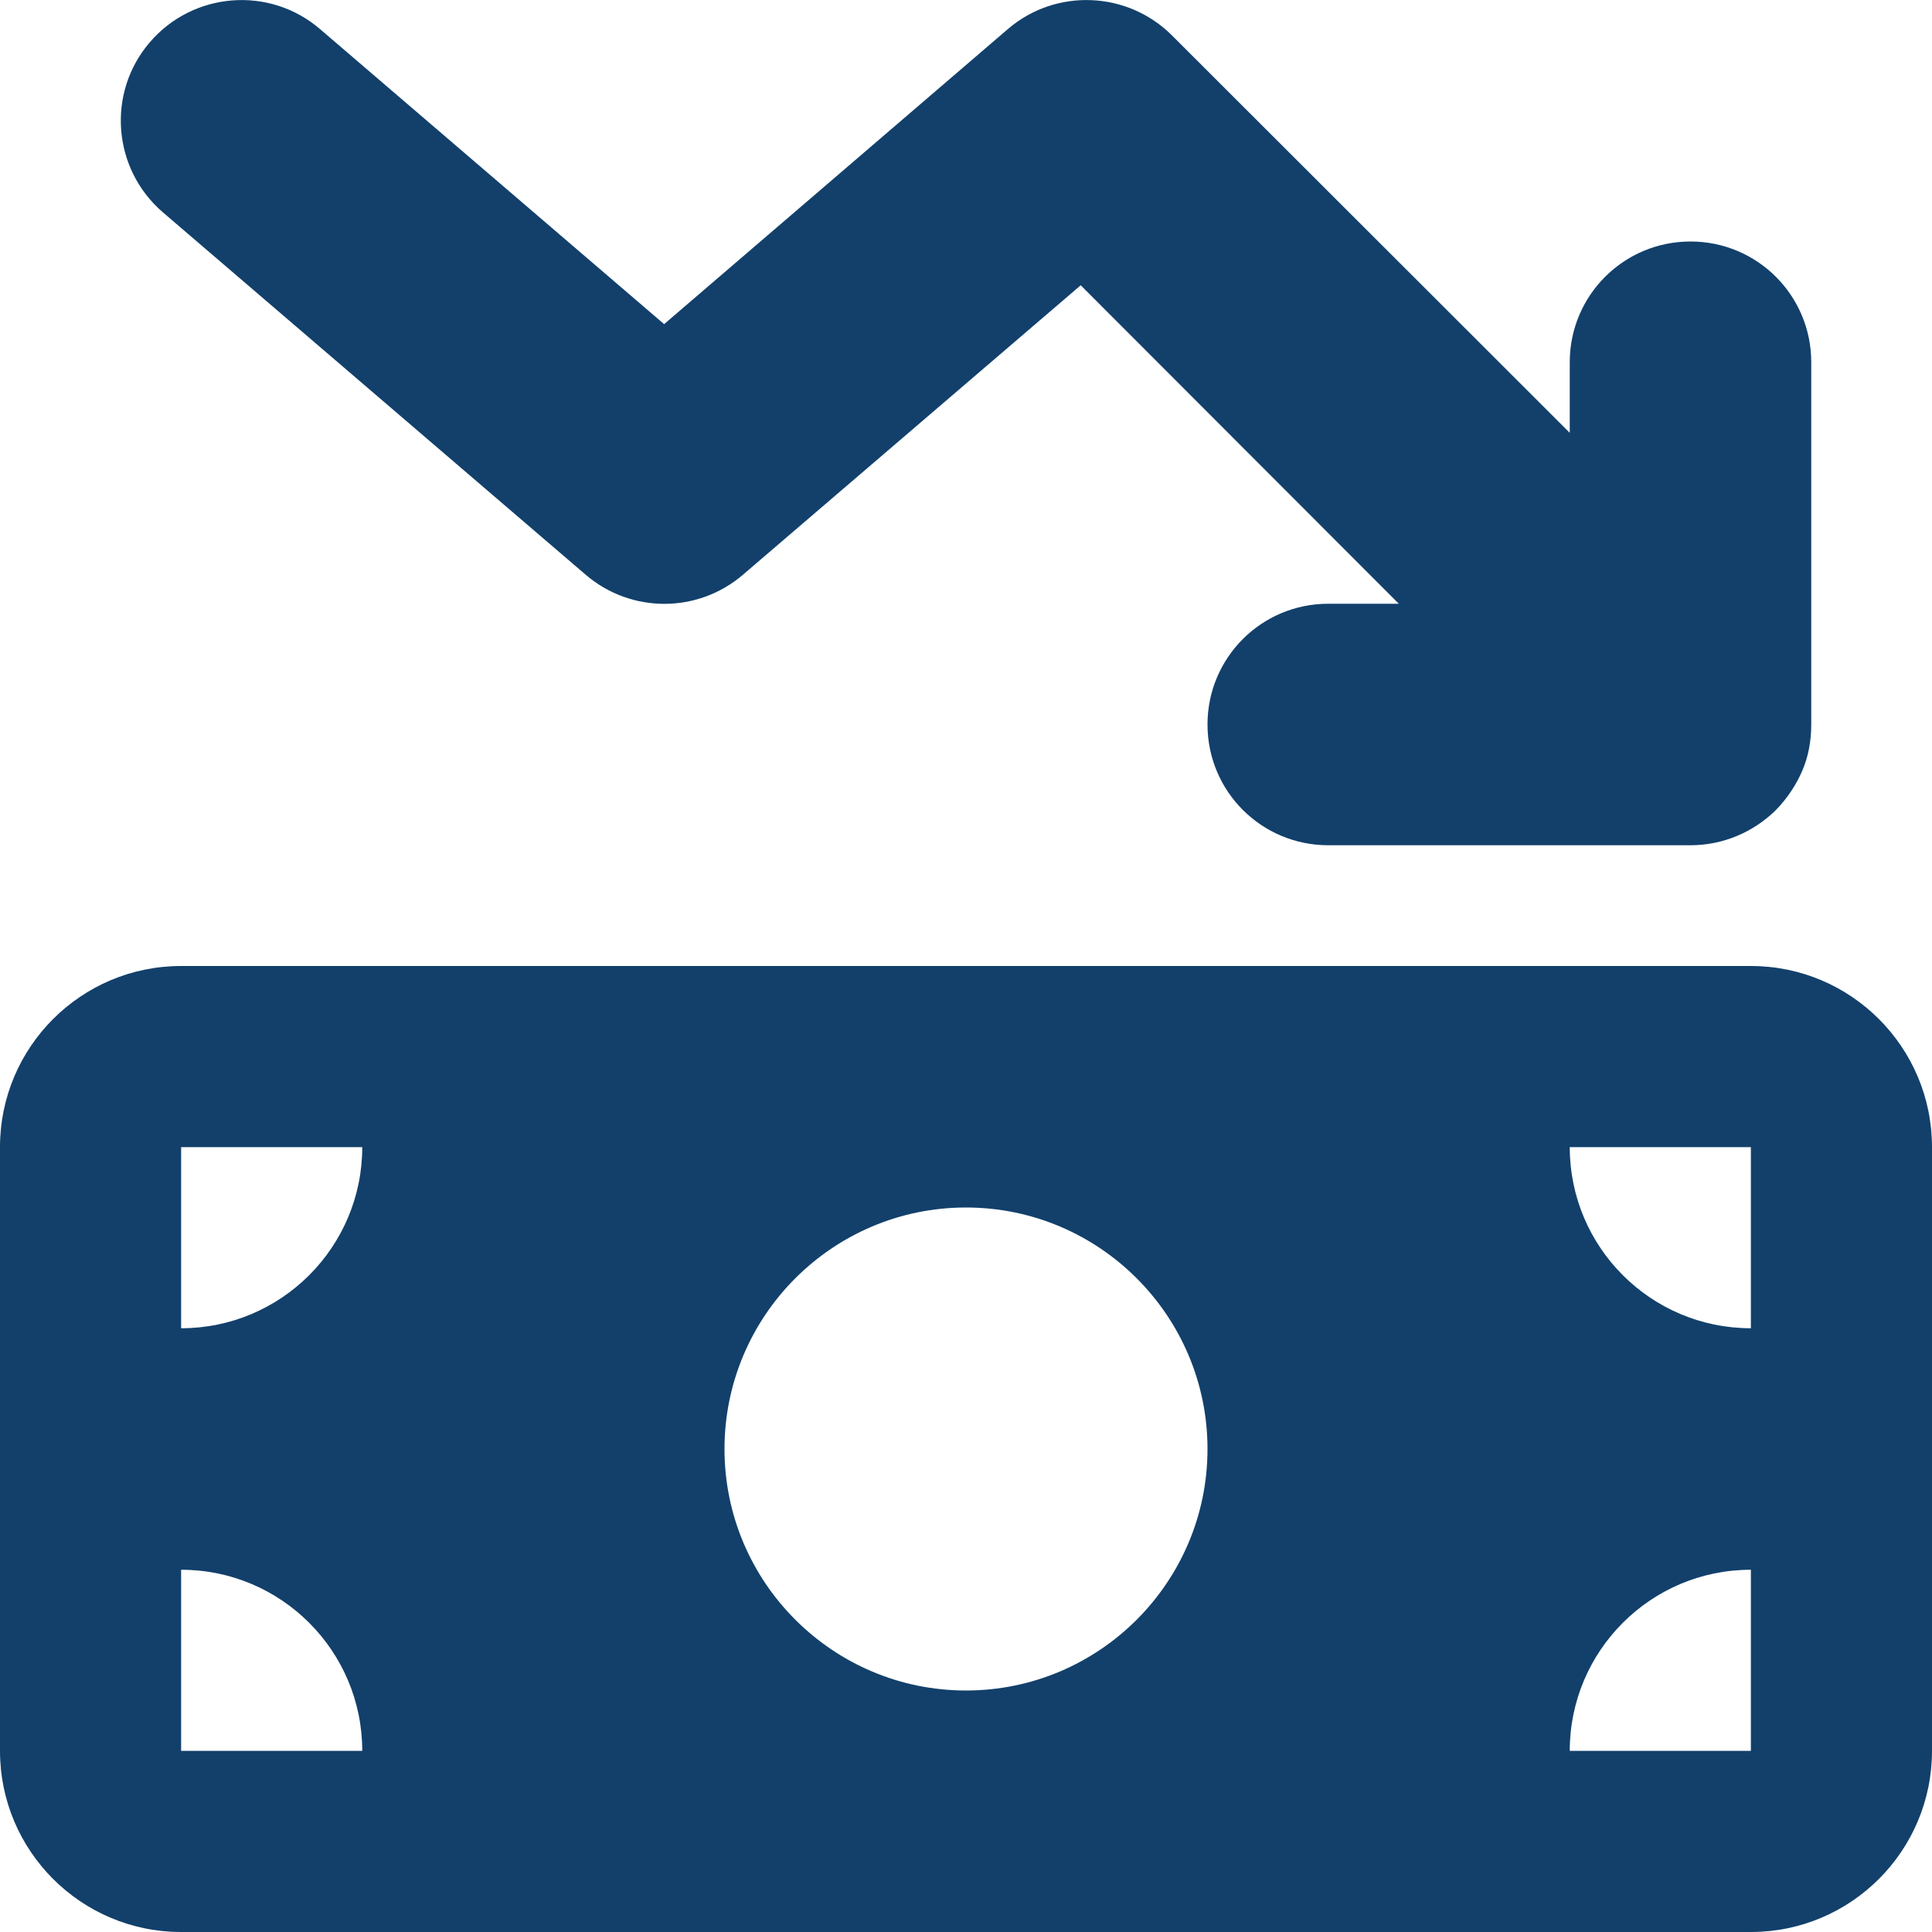 <?xml version="1.0" encoding="UTF-8"?>
<svg id="Layer_1" xmlns="http://www.w3.org/2000/svg" version="1.1" viewBox="0 0 512 512">
  <!-- Generator: Adobe Illustrator 29.6.1, SVG Export Plug-In . SVG Version: 2.1.1 Build 9)  -->
  <defs>
    <style>
      .st0 {
        fill: #12406b;
      }
    </style>
  </defs>
  <path class="st0" d="M470.6,214.7c-5.8,5.7-13.8,9.3-22.6,9.3h-96c-17.7,0-32-14.3-32-32s14.3-32,32-32h18.7l-84.3-84.4-89.5,76.7c-12,10.3-29.7,10.3-41.7,0L43.2,56.3c-13.4-11.5-15-31.7-3.5-45.1s31.7-15,45.1-3.5l91.2,78.2L267.1,7.7c12.7-10.9,31.7-10.1,43.5,1.7l105.4,105.3v-18.7c0-17.7,14.3-32,32-32s32,14.3,32,32v96h0c0,4.5-.8,8.6-2.4,12.3s-3.9,7.2-6.9,10.3h-.1ZM0,304c0-26.5,21.5-48,48-48h416c26.5,0,48,21.5,48,48v160c0,26.5-21.5,48-48,48H48c-26.5,0-48-21.5-48-48v-160ZM48,416v48h48c0-26.5-21.5-48-48-48ZM96,304h-48v48c26.5,0,48-21.5,48-48ZM464,416c-26.5,0-48,21.5-48,48h48v-48ZM416,304c0,26.5,21.5,48,48,48v-48h-48ZM320,384c0-35.3-28.7-64-64-64s-64,28.7-64,64,28.7,64,64,64,64-28.7,64-64Z"/>
</svg>
